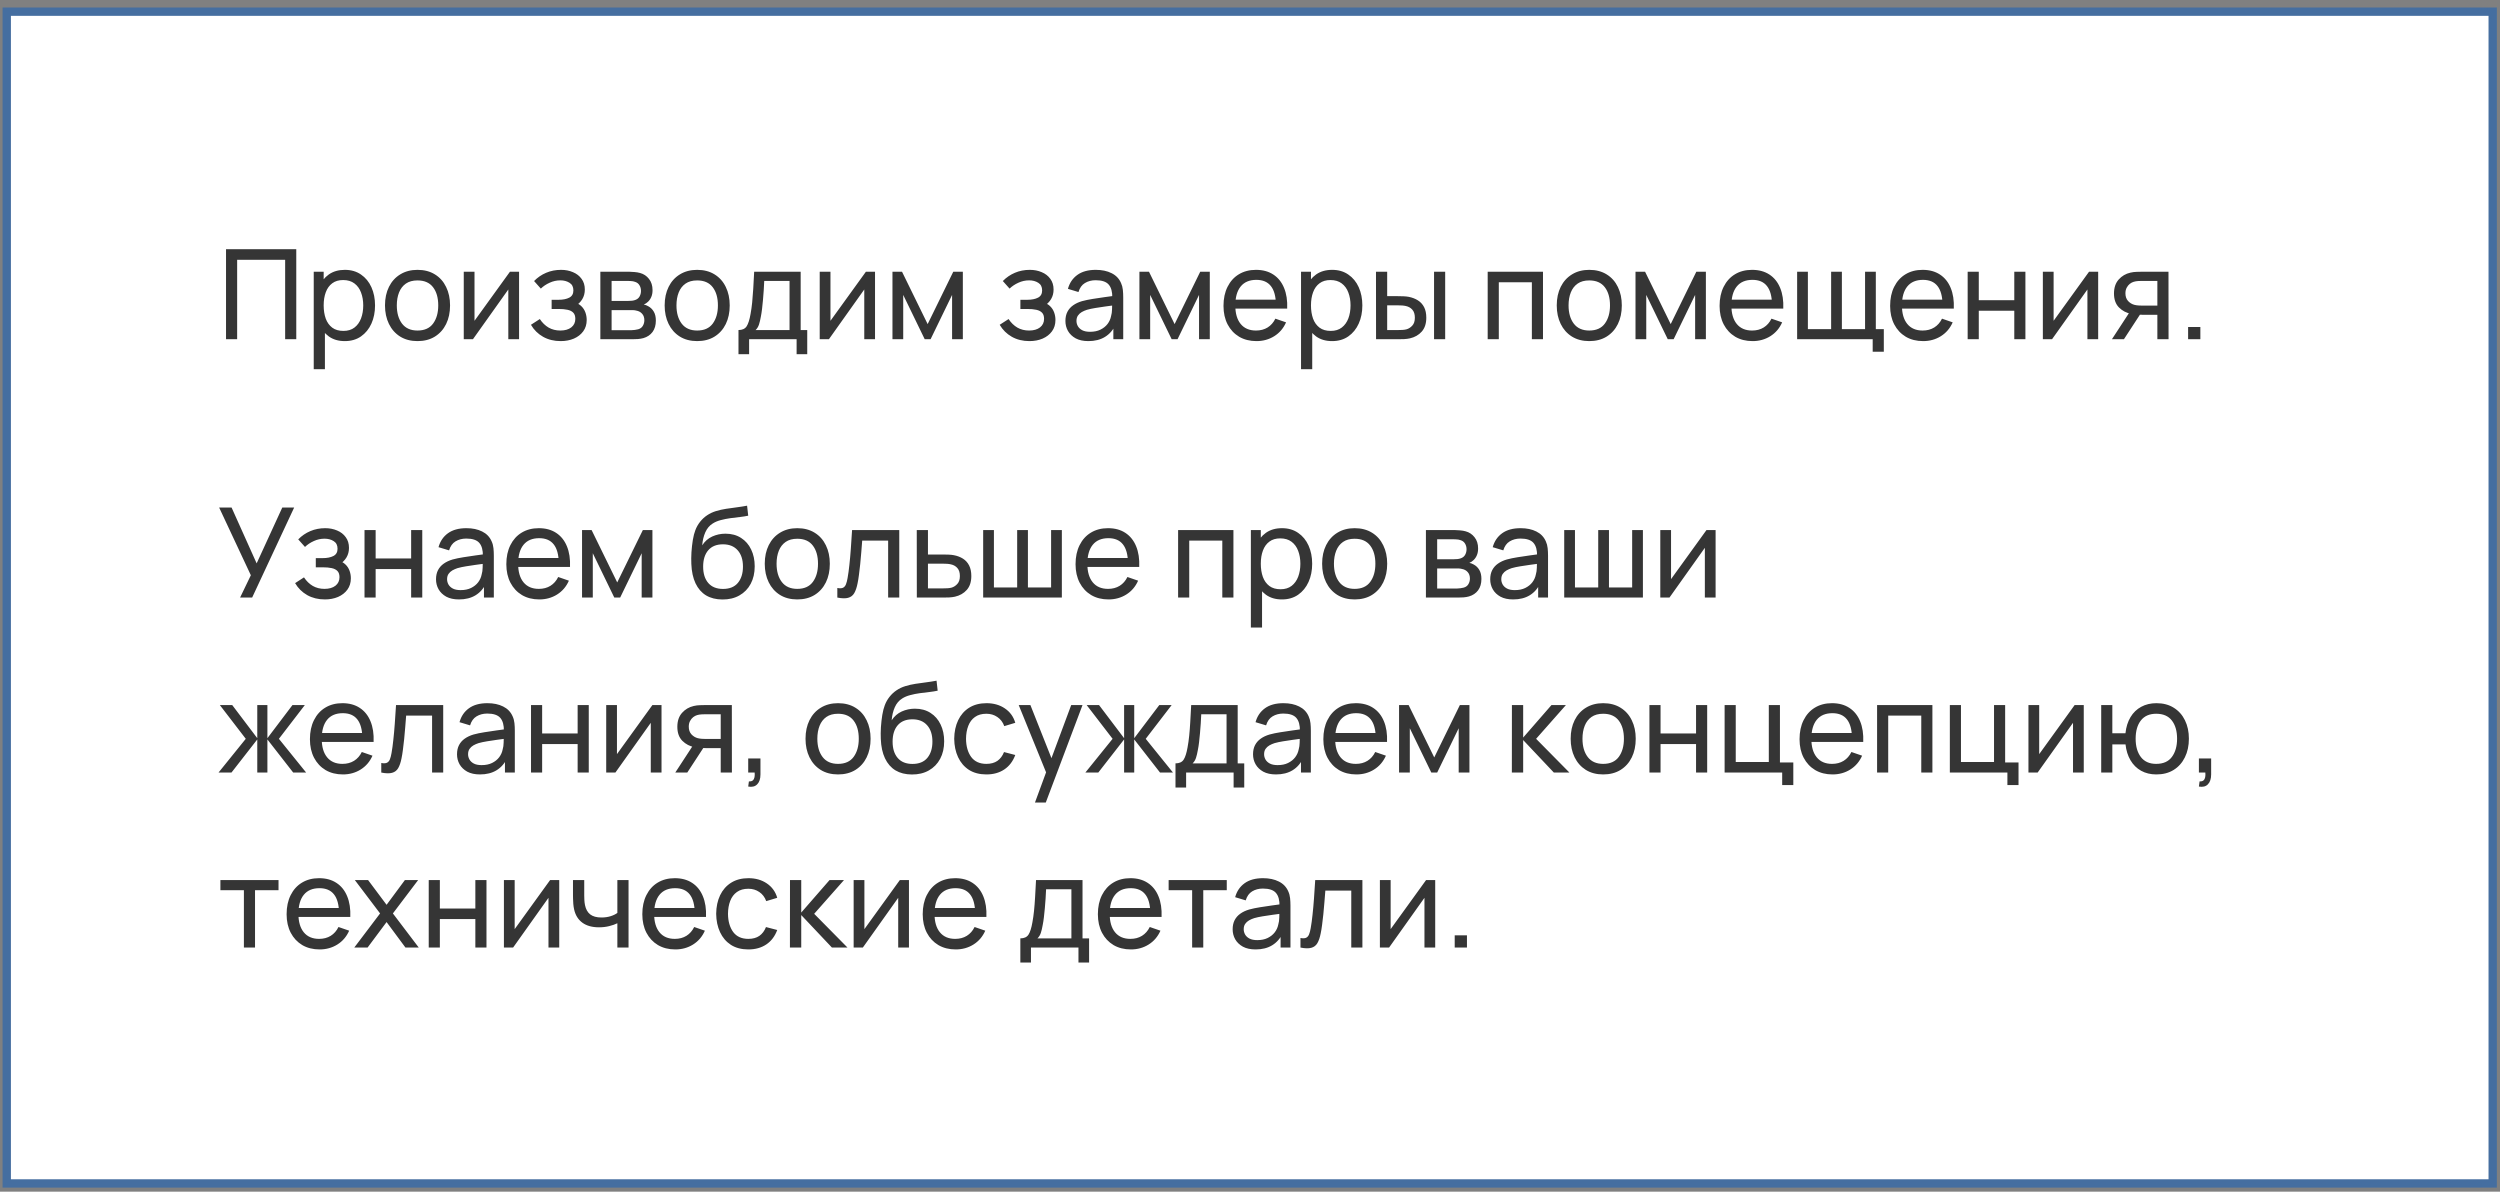 <?xml version="1.0" encoding="UTF-8"?> <svg xmlns="http://www.w3.org/2000/svg" width="300" height="143" viewBox="0 0 300 143" fill="none"><rect x="0" y="0" width="300" height="143" fill="#808080" stroke="none"/> <rect x="0.81" y="1.401" width="298.314" height="140.612" fill="white" stroke="#456EA0"></rect> <path d="M27.123 40.707V29.907H35.553V40.707H34.218V31.174H28.458V40.707H27.123ZM41.375 40.932C40.615 40.932 39.975 40.745 39.455 40.37C38.935 39.989 38.54 39.477 38.27 38.832C38.005 38.182 37.873 37.455 37.873 36.65C37.873 35.834 38.005 35.105 38.27 34.459C38.54 33.815 38.935 33.307 39.455 32.937C39.98 32.567 40.623 32.382 41.383 32.382C42.133 32.382 42.778 32.569 43.318 32.944C43.863 33.315 44.28 33.822 44.57 34.467C44.86 35.112 45.005 35.84 45.005 36.65C45.005 37.459 44.86 38.187 44.57 38.832C44.28 39.477 43.863 39.989 43.318 40.37C42.778 40.745 42.13 40.932 41.375 40.932ZM37.648 44.307V32.607H38.84V38.569H38.99V44.307H37.648ZM41.21 39.709C41.745 39.709 42.188 39.575 42.538 39.304C42.888 39.035 43.15 38.669 43.325 38.209C43.5 37.745 43.588 37.224 43.588 36.65C43.588 36.08 43.5 35.565 43.325 35.105C43.155 34.645 42.89 34.279 42.53 34.01C42.175 33.739 41.723 33.605 41.173 33.605C40.648 33.605 40.213 33.734 39.868 33.995C39.523 34.249 39.265 34.607 39.095 35.067C38.925 35.522 38.84 36.05 38.84 36.65C38.84 37.239 38.923 37.767 39.088 38.232C39.258 38.692 39.518 39.054 39.868 39.319C40.218 39.58 40.665 39.709 41.21 39.709ZM50.099 40.932C49.294 40.932 48.599 40.749 48.014 40.385C47.434 40.02 46.987 39.514 46.672 38.87C46.357 38.224 46.199 37.484 46.199 36.65C46.199 35.8 46.359 35.054 46.679 34.414C46.999 33.775 47.452 33.277 48.037 32.922C48.622 32.562 49.309 32.382 50.099 32.382C50.909 32.382 51.607 32.565 52.192 32.929C52.777 33.289 53.224 33.792 53.534 34.437C53.849 35.077 54.007 35.815 54.007 36.65C54.007 37.495 53.849 38.239 53.534 38.885C53.219 39.525 52.769 40.027 52.184 40.392C51.599 40.752 50.904 40.932 50.099 40.932ZM50.099 39.664C50.939 39.664 51.564 39.385 51.974 38.825C52.384 38.264 52.589 37.539 52.589 36.65C52.589 35.734 52.382 35.007 51.967 34.467C51.552 33.922 50.929 33.65 50.099 33.65C49.534 33.65 49.069 33.777 48.704 34.032C48.339 34.287 48.067 34.639 47.887 35.09C47.707 35.539 47.617 36.059 47.617 36.65C47.617 37.559 47.827 38.289 48.247 38.84C48.667 39.389 49.284 39.664 50.099 39.664ZM62.288 32.607V40.707H60.998V34.737L56.753 40.707H55.651V32.607H56.941V38.495L61.193 32.607H62.288ZM67.291 40.932C66.491 40.932 65.784 40.76 65.169 40.414C64.554 40.065 64.069 39.584 63.714 38.974L64.779 38.285C65.074 38.73 65.426 39.072 65.836 39.312C66.246 39.547 66.714 39.664 67.239 39.664C67.789 39.664 68.226 39.539 68.551 39.289C68.876 39.035 69.039 38.692 69.039 38.262C69.039 37.942 68.959 37.697 68.799 37.527C68.639 37.357 68.409 37.239 68.109 37.175C67.809 37.109 67.451 37.077 67.036 37.077H66.196V35.974H67.029C67.554 35.974 67.981 35.889 68.311 35.719C68.641 35.55 68.806 35.26 68.806 34.849C68.806 34.429 68.651 34.124 68.341 33.934C68.036 33.739 67.671 33.642 67.246 33.642C66.796 33.642 66.366 33.737 65.956 33.927C65.546 34.112 65.194 34.347 64.899 34.632L64.089 33.724C64.509 33.294 64.991 32.965 65.536 32.734C66.086 32.499 66.684 32.382 67.329 32.382C67.849 32.382 68.324 32.474 68.754 32.66C69.189 32.84 69.534 33.107 69.789 33.462C70.049 33.812 70.179 34.239 70.179 34.745C70.179 35.175 70.079 35.557 69.879 35.892C69.679 36.227 69.384 36.52 68.994 36.77L68.941 36.297C69.271 36.377 69.544 36.525 69.759 36.739C69.979 36.95 70.141 37.2 70.246 37.489C70.351 37.779 70.404 38.082 70.404 38.397C70.404 38.927 70.264 39.382 69.984 39.762C69.709 40.137 69.336 40.427 68.866 40.632C68.396 40.832 67.871 40.932 67.291 40.932ZM72.042 40.707V32.607H75.492C75.697 32.607 75.917 32.62 76.152 32.645C76.392 32.664 76.61 32.702 76.805 32.757C77.24 32.872 77.597 33.109 77.877 33.469C78.162 33.825 78.305 34.275 78.305 34.819C78.305 35.124 78.257 35.389 78.162 35.614C78.072 35.84 77.942 36.035 77.772 36.2C77.697 36.275 77.615 36.342 77.525 36.402C77.435 36.462 77.345 36.51 77.255 36.544C77.43 36.575 77.607 36.642 77.787 36.747C78.072 36.902 78.295 37.12 78.455 37.4C78.62 37.679 78.702 38.037 78.702 38.472C78.702 39.022 78.57 39.477 78.305 39.837C78.04 40.192 77.675 40.437 77.21 40.572C77.015 40.627 76.8 40.664 76.565 40.684C76.33 40.7 76.102 40.707 75.882 40.707H72.042ZM73.392 39.62H75.807C75.912 39.62 76.037 39.609 76.182 39.59C76.332 39.569 76.465 39.544 76.58 39.514C76.84 39.44 77.027 39.3 77.142 39.094C77.262 38.889 77.322 38.667 77.322 38.427C77.322 38.107 77.232 37.847 77.052 37.647C76.877 37.447 76.645 37.322 76.355 37.272C76.25 37.242 76.135 37.224 76.01 37.219C75.89 37.215 75.782 37.212 75.687 37.212H73.392V39.62ZM73.392 36.109H75.402C75.542 36.109 75.69 36.102 75.845 36.087C76 36.067 76.135 36.035 76.25 35.989C76.48 35.904 76.647 35.764 76.752 35.569C76.862 35.37 76.917 35.152 76.917 34.917C76.917 34.657 76.857 34.429 76.737 34.234C76.622 34.035 76.445 33.897 76.205 33.822C76.045 33.762 75.865 33.73 75.665 33.724C75.47 33.715 75.345 33.709 75.29 33.709H73.392V36.109ZM83.659 40.932C82.854 40.932 82.159 40.749 81.574 40.385C80.994 40.02 80.546 39.514 80.231 38.87C79.916 38.224 79.759 37.484 79.759 36.65C79.759 35.8 79.919 35.054 80.239 34.414C80.559 33.775 81.011 33.277 81.596 32.922C82.181 32.562 82.869 32.382 83.659 32.382C84.469 32.382 85.166 32.565 85.751 32.929C86.336 33.289 86.784 33.792 87.094 34.437C87.409 35.077 87.566 35.815 87.566 36.65C87.566 37.495 87.409 38.239 87.094 38.885C86.779 39.525 86.329 40.027 85.744 40.392C85.159 40.752 84.464 40.932 83.659 40.932ZM83.659 39.664C84.499 39.664 85.124 39.385 85.534 38.825C85.944 38.264 86.149 37.539 86.149 36.65C86.149 35.734 85.941 35.007 85.526 34.467C85.111 33.922 84.489 33.65 83.659 33.65C83.094 33.65 82.629 33.777 82.264 34.032C81.899 34.287 81.626 34.639 81.446 35.09C81.266 35.539 81.176 36.059 81.176 36.65C81.176 37.559 81.386 38.289 81.806 38.84C82.226 39.389 82.844 39.664 83.659 39.664ZM88.618 42.507V39.605C89.073 39.605 89.398 39.457 89.593 39.162C89.788 38.862 89.945 38.37 90.065 37.684C90.145 37.255 90.21 36.794 90.26 36.304C90.31 35.815 90.353 35.27 90.388 34.669C90.428 34.065 90.465 33.377 90.5 32.607H96.08V39.605H96.868V42.507H95.593V40.707H89.893V42.507H88.618ZM90.673 39.605H94.745V33.709H91.708C91.693 34.065 91.673 34.437 91.648 34.827C91.623 35.212 91.593 35.597 91.558 35.982C91.528 36.367 91.49 36.732 91.445 37.077C91.405 37.417 91.358 37.722 91.303 37.992C91.238 38.367 91.163 38.684 91.078 38.944C90.993 39.205 90.858 39.425 90.673 39.605ZM105.003 32.607V40.707H103.713V34.737L99.468 40.707H98.365V32.607H99.656V38.495L103.908 32.607H105.003ZM107.096 40.707V32.607H108.243L111.318 38.892L114.393 32.607H115.541V40.707H114.251V35.389L111.671 40.707H110.966L108.386 35.389V40.707H107.096ZM123.541 40.932C122.741 40.932 122.034 40.76 121.419 40.414C120.804 40.065 120.319 39.584 119.964 38.974L121.029 38.285C121.324 38.73 121.676 39.072 122.086 39.312C122.496 39.547 122.964 39.664 123.489 39.664C124.039 39.664 124.476 39.539 124.801 39.289C125.126 39.035 125.289 38.692 125.289 38.262C125.289 37.942 125.209 37.697 125.049 37.527C124.889 37.357 124.659 37.239 124.359 37.175C124.059 37.109 123.701 37.077 123.286 37.077H122.446V35.974H123.279C123.804 35.974 124.231 35.889 124.561 35.719C124.891 35.55 125.056 35.26 125.056 34.849C125.056 34.429 124.901 34.124 124.591 33.934C124.286 33.739 123.921 33.642 123.496 33.642C123.046 33.642 122.616 33.737 122.206 33.927C121.796 34.112 121.444 34.347 121.149 34.632L120.339 33.724C120.759 33.294 121.241 32.965 121.786 32.734C122.336 32.499 122.934 32.382 123.579 32.382C124.099 32.382 124.574 32.474 125.004 32.66C125.439 32.84 125.784 33.107 126.039 33.462C126.299 33.812 126.429 34.239 126.429 34.745C126.429 35.175 126.329 35.557 126.129 35.892C125.929 36.227 125.634 36.52 125.244 36.77L125.191 36.297C125.521 36.377 125.794 36.525 126.009 36.739C126.229 36.95 126.391 37.2 126.496 37.489C126.601 37.779 126.654 38.082 126.654 38.397C126.654 38.927 126.514 39.382 126.234 39.762C125.959 40.137 125.586 40.427 125.116 40.632C124.646 40.832 124.121 40.932 123.541 40.932ZM130.602 40.932C129.997 40.932 129.49 40.822 129.08 40.602C128.675 40.377 128.367 40.082 128.157 39.717C127.952 39.352 127.85 38.952 127.85 38.517C127.85 38.092 127.93 37.724 128.09 37.414C128.255 37.099 128.485 36.84 128.78 36.635C129.075 36.425 129.427 36.26 129.837 36.139C130.222 36.035 130.652 35.944 131.127 35.87C131.607 35.789 132.092 35.717 132.582 35.652C133.072 35.587 133.53 35.525 133.955 35.465L133.475 35.742C133.49 35.022 133.345 34.489 133.04 34.145C132.74 33.8 132.22 33.627 131.48 33.627C130.99 33.627 130.56 33.739 130.19 33.965C129.825 34.184 129.567 34.544 129.417 35.044L128.15 34.662C128.345 33.952 128.722 33.395 129.282 32.989C129.842 32.584 130.58 32.382 131.495 32.382C132.23 32.382 132.86 32.514 133.385 32.779C133.915 33.039 134.295 33.434 134.525 33.965C134.64 34.215 134.712 34.487 134.742 34.782C134.772 35.072 134.787 35.377 134.787 35.697V40.707H133.602V38.764L133.88 38.944C133.575 39.599 133.147 40.094 132.597 40.429C132.052 40.764 131.387 40.932 130.602 40.932ZM130.805 39.815C131.285 39.815 131.7 39.73 132.05 39.559C132.405 39.385 132.69 39.157 132.905 38.877C133.12 38.592 133.26 38.282 133.325 37.947C133.4 37.697 133.44 37.419 133.445 37.114C133.455 36.804 133.46 36.567 133.46 36.402L133.925 36.605C133.49 36.664 133.062 36.722 132.642 36.777C132.222 36.832 131.825 36.892 131.45 36.957C131.075 37.017 130.737 37.09 130.437 37.175C130.217 37.245 130.01 37.334 129.815 37.444C129.625 37.554 129.47 37.697 129.35 37.872C129.235 38.042 129.177 38.255 129.177 38.51C129.177 38.73 129.232 38.94 129.342 39.139C129.457 39.34 129.632 39.502 129.867 39.627C130.107 39.752 130.42 39.815 130.805 39.815ZM136.73 40.707V32.607H137.877L140.952 38.892L144.027 32.607H145.175V40.707H143.885V35.389L141.305 40.707H140.6L138.02 35.389V40.707H136.73ZM150.779 40.932C149.984 40.932 149.289 40.757 148.694 40.407C148.104 40.052 147.644 39.559 147.314 38.929C146.984 38.294 146.819 37.554 146.819 36.709C146.819 35.825 146.982 35.059 147.307 34.414C147.632 33.764 148.084 33.264 148.664 32.914C149.249 32.559 149.934 32.382 150.719 32.382C151.534 32.382 152.227 32.569 152.797 32.944C153.372 33.319 153.802 33.855 154.087 34.55C154.377 35.245 154.502 36.072 154.462 37.032H153.112V36.552C153.097 35.557 152.894 34.815 152.504 34.325C152.114 33.83 151.534 33.582 150.764 33.582C149.939 33.582 149.312 33.847 148.882 34.377C148.452 34.907 148.237 35.667 148.237 36.657C148.237 37.612 148.452 38.352 148.882 38.877C149.312 39.402 149.924 39.664 150.719 39.664C151.254 39.664 151.719 39.542 152.114 39.297C152.509 39.052 152.819 38.7 153.044 38.239L154.327 38.682C154.012 39.397 153.537 39.952 152.902 40.347C152.272 40.737 151.564 40.932 150.779 40.932ZM147.787 37.032V35.959H153.772V37.032H147.787ZM159.852 40.932C159.092 40.932 158.452 40.745 157.932 40.37C157.412 39.989 157.017 39.477 156.747 38.832C156.482 38.182 156.349 37.455 156.349 36.65C156.349 35.834 156.482 35.105 156.747 34.459C157.017 33.815 157.412 33.307 157.932 32.937C158.457 32.567 159.099 32.382 159.859 32.382C160.609 32.382 161.254 32.569 161.794 32.944C162.339 33.315 162.757 33.822 163.047 34.467C163.337 35.112 163.482 35.84 163.482 36.65C163.482 37.459 163.337 38.187 163.047 38.832C162.757 39.477 162.339 39.989 161.794 40.37C161.254 40.745 160.607 40.932 159.852 40.932ZM156.124 44.307V32.607H157.317V38.569H157.467V44.307H156.124ZM159.687 39.709C160.222 39.709 160.664 39.575 161.014 39.304C161.364 39.035 161.627 38.669 161.802 38.209C161.977 37.745 162.064 37.224 162.064 36.65C162.064 36.08 161.977 35.565 161.802 35.105C161.632 34.645 161.367 34.279 161.007 34.01C160.652 33.739 160.199 33.605 159.649 33.605C159.124 33.605 158.689 33.734 158.344 33.995C157.999 34.249 157.742 34.607 157.572 35.067C157.402 35.522 157.317 36.05 157.317 36.65C157.317 37.239 157.399 37.767 157.564 38.232C157.734 38.692 157.994 39.054 158.344 39.319C158.694 39.58 159.142 39.709 159.687 39.709ZM165.126 40.707L165.118 32.607H166.461V35.539H167.698C167.933 35.539 168.173 35.544 168.418 35.554C168.663 35.565 168.876 35.587 169.056 35.622C169.476 35.707 169.843 35.849 170.158 36.05C170.473 36.249 170.718 36.52 170.893 36.859C171.068 37.2 171.156 37.622 171.156 38.127C171.156 38.827 170.973 39.382 170.608 39.792C170.248 40.197 169.776 40.467 169.191 40.602C168.991 40.647 168.761 40.677 168.501 40.692C168.246 40.702 168.003 40.707 167.773 40.707H165.126ZM166.461 39.605H167.796C167.946 39.605 168.113 39.599 168.298 39.59C168.483 39.58 168.648 39.554 168.793 39.514C169.048 39.44 169.276 39.292 169.476 39.072C169.681 38.852 169.783 38.537 169.783 38.127C169.783 37.712 169.683 37.392 169.483 37.167C169.288 36.942 169.031 36.794 168.711 36.724C168.566 36.69 168.413 36.667 168.253 36.657C168.093 36.647 167.941 36.642 167.796 36.642H166.461V39.605ZM172.086 40.707V32.607H173.421V40.707H172.086ZM178.522 40.707V32.607H185.159V40.707H183.824V33.874H179.857V40.707H178.522ZM190.71 40.932C189.905 40.932 189.21 40.749 188.625 40.385C188.045 40.02 187.597 39.514 187.282 38.87C186.967 38.224 186.81 37.484 186.81 36.65C186.81 35.8 186.97 35.054 187.29 34.414C187.61 33.775 188.062 33.277 188.647 32.922C189.232 32.562 189.92 32.382 190.71 32.382C191.52 32.382 192.217 32.565 192.802 32.929C193.387 33.289 193.835 33.792 194.145 34.437C194.46 35.077 194.617 35.815 194.617 36.65C194.617 37.495 194.46 38.239 194.145 38.885C193.83 39.525 193.38 40.027 192.795 40.392C192.21 40.752 191.515 40.932 190.71 40.932ZM190.71 39.664C191.55 39.664 192.175 39.385 192.585 38.825C192.995 38.264 193.2 37.539 193.2 36.65C193.2 35.734 192.992 35.007 192.577 34.467C192.162 33.922 191.54 33.65 190.71 33.65C190.145 33.65 189.68 33.777 189.315 34.032C188.95 34.287 188.677 34.639 188.497 35.09C188.317 35.539 188.227 36.059 188.227 36.65C188.227 37.559 188.437 38.289 188.857 38.84C189.277 39.389 189.895 39.664 190.71 39.664ZM196.261 40.707V32.607H197.409L200.484 38.892L203.559 32.607H204.706V40.707H203.416V35.389L200.836 40.707H200.131L197.551 35.389V40.707H196.261ZM210.311 40.932C209.516 40.932 208.821 40.757 208.226 40.407C207.636 40.052 207.176 39.559 206.846 38.929C206.516 38.294 206.351 37.554 206.351 36.709C206.351 35.825 206.513 35.059 206.838 34.414C207.163 33.764 207.616 33.264 208.196 32.914C208.781 32.559 209.466 32.382 210.251 32.382C211.066 32.382 211.758 32.569 212.328 32.944C212.903 33.319 213.333 33.855 213.618 34.55C213.908 35.245 214.033 36.072 213.993 37.032H212.643V36.552C212.628 35.557 212.426 34.815 212.036 34.325C211.646 33.83 211.066 33.582 210.296 33.582C209.471 33.582 208.843 33.847 208.413 34.377C207.983 34.907 207.768 35.667 207.768 36.657C207.768 37.612 207.983 38.352 208.413 38.877C208.843 39.402 209.456 39.664 210.251 39.664C210.786 39.664 211.251 39.542 211.646 39.297C212.041 39.052 212.351 38.7 212.576 38.239L213.858 38.682C213.543 39.397 213.068 39.952 212.433 40.347C211.803 40.737 211.096 40.932 210.311 40.932ZM207.318 37.032V35.959H213.303V37.032H207.318ZM224.723 42.207V40.707H215.656V32.607H216.946V39.492H219.736V32.607H221.026V39.492H223.808V32.607H225.098V39.492H226.058V42.207H224.723ZM230.775 40.932C229.98 40.932 229.285 40.757 228.69 40.407C228.1 40.052 227.64 39.559 227.31 38.929C226.98 38.294 226.815 37.554 226.815 36.709C226.815 35.825 226.977 35.059 227.302 34.414C227.627 33.764 228.08 33.264 228.66 32.914C229.245 32.559 229.93 32.382 230.715 32.382C231.53 32.382 232.222 32.569 232.792 32.944C233.367 33.319 233.797 33.855 234.082 34.55C234.372 35.245 234.497 36.072 234.457 37.032H233.107V36.552C233.092 35.557 232.89 34.815 232.5 34.325C232.11 33.83 231.53 33.582 230.76 33.582C229.935 33.582 229.307 33.847 228.877 34.377C228.447 34.907 228.232 35.667 228.232 36.657C228.232 37.612 228.447 38.352 228.877 38.877C229.307 39.402 229.92 39.664 230.715 39.664C231.25 39.664 231.715 39.542 232.11 39.297C232.505 39.052 232.815 38.7 233.04 38.239L234.322 38.682C234.007 39.397 233.532 39.952 232.897 40.347C232.267 40.737 231.56 40.932 230.775 40.932ZM227.782 37.032V35.959H233.767V37.032H227.782ZM236.119 40.707V32.607H237.454V36.02H241.714V32.607H243.049V40.707H241.714V37.287H237.454V40.707H236.119ZM251.78 32.607V40.707H250.49V34.737L246.245 40.707H245.143V32.607H246.433V38.495L250.685 32.607H251.78ZM258.883 40.707V37.775H257.136C256.931 37.775 256.703 37.767 256.453 37.752C256.208 37.732 255.978 37.705 255.763 37.669C255.178 37.559 254.683 37.302 254.278 36.897C253.878 36.492 253.678 35.932 253.678 35.217C253.678 34.522 253.866 33.965 254.241 33.544C254.621 33.12 255.088 32.844 255.643 32.719C255.893 32.66 256.146 32.627 256.401 32.622C256.661 32.612 256.881 32.607 257.061 32.607H260.218L260.226 40.707H258.883ZM253.431 40.707L255.583 37.407H257.023L254.871 40.707H253.431ZM257.038 36.672H258.883V33.709H257.038C256.923 33.709 256.771 33.715 256.581 33.724C256.396 33.734 256.218 33.764 256.048 33.815C255.888 33.859 255.731 33.942 255.576 34.062C255.426 34.182 255.301 34.337 255.201 34.527C255.101 34.717 255.051 34.942 255.051 35.202C255.051 35.577 255.156 35.882 255.366 36.117C255.576 36.347 255.831 36.502 256.131 36.582C256.296 36.622 256.458 36.647 256.618 36.657C256.783 36.667 256.923 36.672 257.038 36.672ZM262.573 40.707V39.237H264.043V40.707H262.573Z" fill="#353535"></path> <path d="M28.811 71.707L30.101 69.029L26.298 60.907H27.791L30.798 67.605L33.873 60.907H35.298L30.258 71.707H28.811ZM38.99 71.932C38.19 71.932 37.483 71.76 36.868 71.415C36.253 71.064 35.768 70.585 35.413 69.975L36.478 69.284C36.773 69.73 37.125 70.072 37.535 70.312C37.945 70.547 38.413 70.665 38.938 70.665C39.488 70.665 39.925 70.54 40.25 70.29C40.575 70.034 40.738 69.692 40.738 69.262C40.738 68.942 40.658 68.697 40.498 68.527C40.338 68.357 40.108 68.24 39.808 68.174C39.508 68.109 39.15 68.077 38.735 68.077H37.895V66.975H38.728C39.253 66.975 39.68 66.889 40.01 66.719C40.34 66.549 40.505 66.26 40.505 65.85C40.505 65.43 40.35 65.124 40.04 64.934C39.735 64.74 39.37 64.642 38.945 64.642C38.495 64.642 38.065 64.737 37.655 64.927C37.245 65.112 36.893 65.347 36.598 65.632L35.788 64.725C36.208 64.294 36.69 63.965 37.235 63.734C37.785 63.499 38.383 63.382 39.028 63.382C39.548 63.382 40.023 63.474 40.453 63.66C40.888 63.84 41.233 64.107 41.488 64.462C41.748 64.812 41.878 65.24 41.878 65.745C41.878 66.174 41.778 66.557 41.578 66.892C41.378 67.227 41.083 67.519 40.693 67.769L40.64 67.297C40.97 67.377 41.243 67.525 41.458 67.74C41.678 67.95 41.84 68.2 41.945 68.49C42.05 68.779 42.103 69.082 42.103 69.397C42.103 69.927 41.963 70.382 41.683 70.762C41.408 71.137 41.035 71.427 40.565 71.632C40.095 71.832 39.57 71.932 38.99 71.932ZM43.742 71.707V63.607H45.077V67.019H49.337V63.607H50.672V71.707H49.337V68.287H45.077V71.707H43.742ZM55.075 71.932C54.47 71.932 53.962 71.822 53.552 71.602C53.147 71.377 52.84 71.082 52.63 70.717C52.425 70.352 52.322 69.952 52.322 69.517C52.322 69.092 52.402 68.725 52.562 68.415C52.727 68.1 52.957 67.84 53.252 67.635C53.547 67.424 53.9 67.26 54.31 67.139C54.695 67.034 55.125 66.945 55.6 66.87C56.08 66.79 56.565 66.717 57.055 66.652C57.545 66.587 58.002 66.525 58.427 66.465L57.947 66.742C57.962 66.022 57.817 65.49 57.512 65.144C57.212 64.799 56.692 64.627 55.952 64.627C55.462 64.627 55.032 64.74 54.662 64.965C54.297 65.184 54.04 65.544 53.89 66.044L52.622 65.662C52.817 64.952 53.195 64.394 53.755 63.989C54.315 63.584 55.052 63.382 55.967 63.382C56.702 63.382 57.332 63.514 57.857 63.779C58.387 64.04 58.767 64.434 58.997 64.965C59.112 65.215 59.185 65.487 59.215 65.782C59.245 66.072 59.26 66.377 59.26 66.697V71.707H58.075V69.764L58.352 69.945C58.047 70.6 57.62 71.094 57.07 71.43C56.525 71.764 55.86 71.932 55.075 71.932ZM55.277 70.814C55.757 70.814 56.172 70.73 56.522 70.559C56.877 70.385 57.162 70.157 57.377 69.877C57.592 69.592 57.732 69.282 57.797 68.947C57.872 68.697 57.912 68.419 57.917 68.115C57.927 67.805 57.932 67.567 57.932 67.402L58.397 67.605C57.962 67.665 57.535 67.722 57.115 67.777C56.695 67.832 56.297 67.892 55.922 67.957C55.547 68.017 55.21 68.09 54.91 68.174C54.69 68.245 54.482 68.335 54.287 68.445C54.097 68.555 53.942 68.697 53.822 68.872C53.707 69.042 53.65 69.254 53.65 69.51C53.65 69.73 53.705 69.939 53.815 70.139C53.93 70.34 54.105 70.502 54.34 70.627C54.58 70.752 54.892 70.814 55.277 70.814ZM64.72 71.932C63.925 71.932 63.23 71.757 62.635 71.407C62.045 71.052 61.585 70.559 61.255 69.93C60.925 69.294 60.76 68.555 60.76 67.71C60.76 66.825 60.922 66.059 61.247 65.415C61.572 64.764 62.025 64.264 62.605 63.914C63.19 63.559 63.875 63.382 64.66 63.382C65.475 63.382 66.167 63.569 66.737 63.944C67.312 64.32 67.742 64.855 68.027 65.549C68.317 66.245 68.442 67.072 68.402 68.032H67.052V67.552C67.037 66.557 66.835 65.814 66.445 65.325C66.055 64.829 65.475 64.582 64.705 64.582C63.88 64.582 63.252 64.847 62.822 65.377C62.392 65.907 62.177 66.667 62.177 67.657C62.177 68.612 62.392 69.352 62.822 69.877C63.252 70.402 63.865 70.665 64.66 70.665C65.195 70.665 65.66 70.542 66.055 70.297C66.45 70.052 66.76 69.7 66.985 69.24L68.267 69.682C67.952 70.397 67.477 70.952 66.842 71.347C66.212 71.737 65.505 71.932 64.72 71.932ZM61.727 68.032V66.96H67.712V68.032H61.727ZM69.845 71.707V63.607H70.993L74.067 69.892L77.142 63.607H78.29V71.707H77V66.389L74.42 71.707H73.715L71.135 66.389V71.707H69.845ZM86.68 71.939C85.915 71.934 85.263 71.769 84.723 71.445C84.183 71.115 83.763 70.632 83.463 69.997C83.163 69.362 82.995 68.585 82.96 67.665C82.94 67.24 82.945 66.772 82.975 66.262C83.01 65.752 83.065 65.262 83.14 64.792C83.22 64.322 83.32 63.934 83.44 63.63C83.575 63.264 83.765 62.927 84.01 62.617C84.26 62.302 84.54 62.042 84.85 61.837C85.165 61.622 85.518 61.455 85.908 61.334C86.298 61.215 86.705 61.122 87.13 61.057C87.56 60.987 87.99 60.927 88.42 60.877C88.85 60.822 89.26 60.757 89.65 60.682L89.785 61.882C89.51 61.942 89.185 61.995 88.81 62.039C88.435 62.08 88.045 62.127 87.64 62.182C87.24 62.237 86.855 62.315 86.485 62.414C86.12 62.51 85.805 62.642 85.54 62.812C85.15 63.047 84.85 63.4 84.64 63.87C84.435 64.335 84.31 64.857 84.265 65.437C84.575 64.957 84.978 64.605 85.473 64.379C85.968 64.154 86.495 64.042 87.055 64.042C87.78 64.042 88.405 64.212 88.93 64.552C89.455 64.887 89.858 65.35 90.138 65.939C90.423 66.529 90.565 67.202 90.565 67.957C90.565 68.757 90.405 69.457 90.085 70.057C89.765 70.657 89.313 71.122 88.728 71.452C88.148 71.782 87.465 71.945 86.68 71.939ZM86.763 70.672C87.548 70.672 88.143 70.43 88.548 69.945C88.953 69.454 89.155 68.805 89.155 67.995C89.155 67.165 88.945 66.512 88.525 66.037C88.105 65.557 87.515 65.317 86.755 65.317C85.985 65.317 85.395 65.557 84.985 66.037C84.58 66.512 84.378 67.165 84.378 67.995C84.378 68.829 84.583 69.484 84.993 69.96C85.403 70.434 85.993 70.672 86.763 70.672ZM95.671 71.932C94.866 71.932 94.171 71.749 93.586 71.385C93.006 71.019 92.558 70.514 92.243 69.87C91.928 69.225 91.771 68.484 91.771 67.65C91.771 66.799 91.931 66.055 92.251 65.415C92.571 64.775 93.023 64.277 93.608 63.922C94.193 63.562 94.881 63.382 95.671 63.382C96.481 63.382 97.178 63.565 97.763 63.929C98.348 64.29 98.796 64.792 99.106 65.437C99.421 66.077 99.578 66.814 99.578 67.65C99.578 68.495 99.421 69.24 99.106 69.885C98.791 70.525 98.341 71.027 97.756 71.392C97.171 71.752 96.476 71.932 95.671 71.932ZM95.671 70.665C96.511 70.665 97.136 70.385 97.546 69.825C97.956 69.264 98.161 68.54 98.161 67.65C98.161 66.734 97.953 66.007 97.538 65.467C97.123 64.922 96.501 64.65 95.671 64.65C95.106 64.65 94.641 64.777 94.276 65.032C93.911 65.287 93.638 65.639 93.458 66.09C93.278 66.54 93.188 67.059 93.188 67.65C93.188 68.559 93.398 69.29 93.818 69.84C94.238 70.389 94.856 70.665 95.671 70.665ZM100.479 71.707V70.559C100.779 70.615 101.007 70.605 101.162 70.529C101.322 70.45 101.439 70.312 101.514 70.117C101.594 69.917 101.659 69.667 101.709 69.367C101.794 68.892 101.867 68.362 101.927 67.777C101.992 67.192 102.049 66.552 102.099 65.857C102.154 65.157 102.204 64.407 102.249 63.607H107.912V71.707H106.577V64.874H103.464C103.434 65.335 103.397 65.807 103.352 66.292C103.312 66.777 103.269 67.249 103.224 67.71C103.179 68.165 103.129 68.59 103.074 68.984C103.024 69.374 102.969 69.712 102.909 69.997C102.814 70.487 102.682 70.879 102.512 71.174C102.342 71.465 102.097 71.652 101.777 71.737C101.457 71.827 101.024 71.817 100.479 71.707ZM110.019 71.707L110.011 63.607H111.354V66.54H113.101C113.336 66.54 113.576 66.544 113.821 66.555C114.066 66.564 114.279 66.587 114.459 66.622C114.879 66.702 115.246 66.842 115.561 67.042C115.876 67.242 116.121 67.514 116.296 67.859C116.471 68.2 116.559 68.622 116.559 69.127C116.559 69.827 116.376 70.382 116.011 70.792C115.651 71.197 115.179 71.467 114.594 71.602C114.394 71.647 114.164 71.677 113.904 71.692C113.649 71.702 113.406 71.707 113.176 71.707H110.019ZM111.354 70.605H113.199C113.349 70.605 113.516 70.6 113.701 70.59C113.886 70.579 114.051 70.555 114.196 70.514C114.451 70.439 114.679 70.292 114.879 70.072C115.084 69.852 115.186 69.537 115.186 69.127C115.186 68.712 115.086 68.392 114.886 68.167C114.691 67.942 114.434 67.794 114.114 67.725C113.969 67.689 113.816 67.667 113.656 67.657C113.496 67.647 113.344 67.642 113.199 67.642H111.354V70.605ZM117.98 71.707V63.607H119.27V70.492H122.06V63.607H123.35V70.492H126.132V63.607H127.422V71.707H117.98ZM133.026 71.932C132.231 71.932 131.536 71.757 130.941 71.407C130.351 71.052 129.891 70.559 129.561 69.93C129.231 69.294 129.066 68.555 129.066 67.71C129.066 66.825 129.228 66.059 129.553 65.415C129.878 64.764 130.331 64.264 130.911 63.914C131.496 63.559 132.181 63.382 132.966 63.382C133.781 63.382 134.473 63.569 135.043 63.944C135.618 64.32 136.048 64.855 136.333 65.549C136.623 66.245 136.748 67.072 136.708 68.032H135.358V67.552C135.343 66.557 135.141 65.814 134.751 65.325C134.361 64.829 133.781 64.582 133.011 64.582C132.186 64.582 131.558 64.847 131.128 65.377C130.698 65.907 130.483 66.667 130.483 67.657C130.483 68.612 130.698 69.352 131.128 69.877C131.558 70.402 132.171 70.665 132.966 70.665C133.501 70.665 133.966 70.542 134.361 70.297C134.756 70.052 135.066 69.7 135.291 69.24L136.573 69.682C136.258 70.397 135.783 70.952 135.148 71.347C134.518 71.737 133.811 71.932 133.026 71.932ZM130.033 68.032V66.96H136.018V68.032H130.033ZM141.373 71.707V63.607L148.011 63.607V71.707H146.676V64.874H142.708V71.707H141.373ZM153.831 71.932C153.071 71.932 152.431 71.745 151.911 71.37C151.391 70.99 150.996 70.477 150.726 69.832C150.461 69.182 150.329 68.454 150.329 67.65C150.329 66.835 150.461 66.105 150.726 65.46C150.996 64.814 151.391 64.307 151.911 63.937C152.436 63.567 153.079 63.382 153.839 63.382C154.589 63.382 155.234 63.569 155.774 63.944C156.319 64.314 156.736 64.822 157.026 65.467C157.316 66.112 157.461 66.84 157.461 67.65C157.461 68.46 157.316 69.187 157.026 69.832C156.736 70.477 156.319 70.99 155.774 71.37C155.234 71.745 154.586 71.932 153.831 71.932ZM150.104 75.307V63.607H151.296V69.57H151.446V75.307H150.104ZM153.666 70.71C154.201 70.71 154.644 70.575 154.994 70.305C155.344 70.034 155.606 69.669 155.781 69.21C155.956 68.745 156.044 68.225 156.044 67.65C156.044 67.079 155.956 66.564 155.781 66.105C155.611 65.644 155.346 65.279 154.986 65.01C154.631 64.74 154.179 64.605 153.629 64.605C153.104 64.605 152.669 64.734 152.324 64.995C151.979 65.249 151.721 65.607 151.551 66.067C151.381 66.522 151.296 67.049 151.296 67.65C151.296 68.24 151.379 68.767 151.544 69.232C151.714 69.692 151.974 70.055 152.324 70.32C152.674 70.579 153.121 70.71 153.666 70.71ZM162.555 71.932C161.75 71.932 161.055 71.749 160.47 71.385C159.89 71.019 159.443 70.514 159.128 69.87C158.813 69.225 158.655 68.484 158.655 67.65C158.655 66.799 158.815 66.055 159.135 65.415C159.455 64.775 159.908 64.277 160.493 63.922C161.078 63.562 161.765 63.382 162.555 63.382C163.365 63.382 164.063 63.565 164.648 63.929C165.233 64.29 165.68 64.792 165.99 65.437C166.305 66.077 166.463 66.814 166.463 67.65C166.463 68.495 166.305 69.24 165.99 69.885C165.675 70.525 165.225 71.027 164.64 71.392C164.055 71.752 163.36 71.932 162.555 71.932ZM162.555 70.665C163.395 70.665 164.02 70.385 164.43 69.825C164.84 69.264 165.045 68.54 165.045 67.65C165.045 66.734 164.838 66.007 164.423 65.467C164.008 64.922 163.385 64.65 162.555 64.65C161.99 64.65 161.525 64.777 161.16 65.032C160.795 65.287 160.523 65.639 160.343 66.09C160.163 66.54 160.073 67.059 160.073 67.65C160.073 68.559 160.283 69.29 160.703 69.84C161.123 70.389 161.74 70.665 162.555 70.665ZM171.11 71.707V63.607H174.56C174.765 63.607 174.985 63.62 175.22 63.645C175.46 63.664 175.677 63.702 175.872 63.757C176.307 63.872 176.665 64.109 176.945 64.469C177.23 64.825 177.372 65.275 177.372 65.82C177.372 66.124 177.325 66.389 177.23 66.615C177.14 66.84 177.01 67.034 176.84 67.2C176.765 67.275 176.682 67.342 176.592 67.402C176.502 67.462 176.412 67.51 176.322 67.544C176.497 67.575 176.675 67.642 176.855 67.747C177.14 67.902 177.362 68.12 177.522 68.4C177.687 68.68 177.77 69.037 177.77 69.472C177.77 70.022 177.637 70.477 177.372 70.837C177.107 71.192 176.742 71.437 176.277 71.572C176.082 71.627 175.867 71.665 175.632 71.684C175.397 71.7 175.17 71.707 174.95 71.707H171.11ZM172.46 70.62H174.875C174.98 70.62 175.105 70.609 175.25 70.59C175.4 70.57 175.532 70.544 175.647 70.514C175.907 70.439 176.095 70.299 176.21 70.094C176.33 69.889 176.39 69.667 176.39 69.427C176.39 69.107 176.3 68.847 176.12 68.647C175.945 68.447 175.712 68.322 175.422 68.272C175.317 68.242 175.202 68.225 175.077 68.219C174.957 68.215 174.85 68.212 174.755 68.212H172.46V70.62ZM172.46 67.109H174.47C174.61 67.109 174.757 67.102 174.912 67.087C175.067 67.067 175.202 67.034 175.317 66.99C175.547 66.904 175.715 66.764 175.82 66.57C175.93 66.37 175.985 66.152 175.985 65.917C175.985 65.657 175.925 65.43 175.805 65.234C175.69 65.034 175.512 64.897 175.272 64.822C175.112 64.762 174.932 64.73 174.732 64.725C174.537 64.715 174.412 64.71 174.357 64.71H172.46V67.109ZM181.579 71.932C180.974 71.932 180.466 71.822 180.056 71.602C179.651 71.377 179.344 71.082 179.134 70.717C178.929 70.352 178.826 69.952 178.826 69.517C178.826 69.092 178.906 68.725 179.066 68.415C179.231 68.1 179.461 67.84 179.756 67.635C180.051 67.424 180.404 67.26 180.814 67.139C181.199 67.034 181.629 66.945 182.104 66.87C182.584 66.79 183.069 66.717 183.559 66.652C184.049 66.587 184.506 66.525 184.931 66.465L184.451 66.742C184.466 66.022 184.321 65.49 184.016 65.144C183.716 64.799 183.196 64.627 182.456 64.627C181.966 64.627 181.536 64.74 181.166 64.965C180.801 65.184 180.544 65.544 180.394 66.044L179.126 65.662C179.321 64.952 179.699 64.394 180.259 63.989C180.819 63.584 181.556 63.382 182.471 63.382C183.206 63.382 183.836 63.514 184.361 63.779C184.891 64.04 185.271 64.434 185.501 64.965C185.616 65.215 185.689 65.487 185.719 65.782C185.749 66.072 185.764 66.377 185.764 66.697V71.707H184.579V69.764L184.856 69.945C184.551 70.6 184.124 71.094 183.574 71.43C183.029 71.764 182.364 71.932 181.579 71.932ZM181.781 70.814C182.261 70.814 182.676 70.73 183.026 70.559C183.381 70.385 183.666 70.157 183.881 69.877C184.096 69.592 184.236 69.282 184.301 68.947C184.376 68.697 184.416 68.419 184.421 68.115C184.431 67.805 184.436 67.567 184.436 67.402L184.901 67.605C184.466 67.665 184.039 67.722 183.619 67.777C183.199 67.832 182.801 67.892 182.426 67.957C182.051 68.017 181.714 68.09 181.414 68.174C181.194 68.245 180.986 68.335 180.791 68.445C180.601 68.555 180.446 68.697 180.326 68.872C180.211 69.042 180.154 69.254 180.154 69.51C180.154 69.73 180.209 69.939 180.319 70.139C180.434 70.34 180.609 70.502 180.844 70.627C181.084 70.752 181.396 70.814 181.781 70.814ZM187.706 71.707V63.607H188.996V70.492H191.786V63.607H193.076V70.492H195.859V63.607H197.149V71.707H187.706ZM205.872 63.607V71.707H204.582V65.737L200.337 71.707H199.235V63.607H200.525V69.495L204.777 63.607H205.872ZM26.223 92.707L29.493 88.657L26.381 84.607H27.866L30.873 88.582V84.607H32.088V88.582L35.096 84.607H36.581L33.468 88.657L36.738 92.707H35.185L32.088 88.732V92.707H30.873V88.732L27.776 92.707H26.223ZM41.151 92.932C40.356 92.932 39.661 92.757 39.066 92.407C38.476 92.052 38.016 91.559 37.686 90.93C37.356 90.294 37.191 89.555 37.191 88.71C37.191 87.825 37.353 87.059 37.678 86.415C38.003 85.764 38.456 85.264 39.036 84.915C39.621 84.559 40.306 84.382 41.091 84.382C41.906 84.382 42.598 84.57 43.168 84.945C43.743 85.32 44.173 85.855 44.458 86.549C44.748 87.245 44.873 88.072 44.833 89.032H43.483V88.552C43.468 87.557 43.266 86.814 42.876 86.325C42.486 85.829 41.906 85.582 41.136 85.582C40.311 85.582 39.683 85.847 39.253 86.377C38.823 86.907 38.608 87.667 38.608 88.657C38.608 89.612 38.823 90.352 39.253 90.877C39.683 91.402 40.296 91.665 41.091 91.665C41.626 91.665 42.091 91.542 42.486 91.297C42.881 91.052 43.191 90.7 43.416 90.24L44.698 90.682C44.383 91.397 43.908 91.952 43.273 92.347C42.643 92.737 41.936 92.932 41.151 92.932ZM38.158 89.032V87.96H44.143V89.032H38.158ZM45.753 92.707V91.559C46.053 91.615 46.28 91.605 46.435 91.529C46.595 91.45 46.713 91.312 46.788 91.117C46.868 90.917 46.933 90.667 46.983 90.367C47.068 89.892 47.14 89.362 47.2 88.777C47.265 88.192 47.323 87.552 47.373 86.857C47.428 86.157 47.478 85.407 47.523 84.607H53.185V92.707H51.85V85.874H48.738C48.708 86.335 48.67 86.807 48.625 87.292C48.585 87.777 48.543 88.249 48.498 88.71C48.453 89.165 48.403 89.59 48.348 89.984C48.298 90.374 48.243 90.712 48.183 90.997C48.088 91.487 47.955 91.879 47.785 92.174C47.615 92.465 47.37 92.652 47.05 92.737C46.73 92.827 46.298 92.817 45.753 92.707ZM57.594 92.932C56.989 92.932 56.482 92.822 56.072 92.602C55.667 92.377 55.359 92.082 55.149 91.717C54.944 91.352 54.842 90.952 54.842 90.517C54.842 90.092 54.922 89.725 55.082 89.415C55.247 89.1 55.477 88.84 55.772 88.635C56.067 88.424 56.419 88.26 56.829 88.139C57.214 88.034 57.644 87.945 58.119 87.87C58.599 87.79 59.084 87.717 59.574 87.652C60.064 87.587 60.522 87.525 60.947 87.465L60.467 87.742C60.482 87.022 60.337 86.49 60.032 86.144C59.732 85.799 59.212 85.627 58.472 85.627C57.982 85.627 57.552 85.74 57.182 85.965C56.817 86.184 56.559 86.544 56.409 87.044L55.142 86.662C55.337 85.952 55.714 85.394 56.274 84.99C56.834 84.585 57.572 84.382 58.487 84.382C59.222 84.382 59.852 84.514 60.377 84.779C60.907 85.04 61.287 85.434 61.517 85.965C61.632 86.215 61.704 86.487 61.734 86.782C61.764 87.072 61.779 87.377 61.779 87.697V92.707H60.594V90.764L60.872 90.945C60.567 91.6 60.139 92.094 59.589 92.43C59.044 92.764 58.379 92.932 57.594 92.932ZM57.797 91.814C58.277 91.814 58.692 91.73 59.042 91.559C59.397 91.385 59.682 91.157 59.897 90.877C60.112 90.592 60.252 90.282 60.317 89.947C60.392 89.697 60.432 89.419 60.437 89.115C60.447 88.805 60.452 88.567 60.452 88.402L60.917 88.605C60.482 88.665 60.054 88.722 59.634 88.777C59.214 88.832 58.817 88.892 58.442 88.957C58.067 89.017 57.729 89.09 57.429 89.174C57.209 89.245 57.002 89.335 56.807 89.445C56.617 89.555 56.462 89.697 56.342 89.872C56.227 90.042 56.169 90.254 56.169 90.51C56.169 90.73 56.224 90.939 56.334 91.139C56.449 91.34 56.624 91.502 56.859 91.627C57.099 91.752 57.412 91.814 57.797 91.814ZM63.722 92.707V84.607H65.057V88.019H69.317V84.607H70.652V92.707H69.317V89.287H65.057V92.707H63.722ZM79.383 84.607V92.707H78.093V86.737L73.848 92.707H72.745V84.607H74.035V90.495L78.288 84.607H79.383ZM86.486 92.707V89.775H84.738C84.533 89.775 84.306 89.767 84.056 89.752C83.811 89.732 83.581 89.704 83.366 89.669C82.781 89.559 82.286 89.302 81.881 88.897C81.481 88.492 81.281 87.932 81.281 87.217C81.281 86.522 81.468 85.965 81.843 85.544C82.223 85.12 82.691 84.844 83.246 84.719C83.496 84.659 83.748 84.627 84.003 84.622C84.263 84.612 84.483 84.607 84.663 84.607H87.821L87.828 92.707H86.486ZM81.033 92.707L83.186 89.407H84.626L82.473 92.707H81.033ZM84.641 88.672H86.486V85.71H84.641C84.526 85.71 84.373 85.715 84.183 85.725C83.998 85.734 83.821 85.764 83.651 85.814C83.491 85.859 83.333 85.942 83.178 86.062C83.028 86.182 82.903 86.337 82.803 86.527C82.703 86.717 82.653 86.942 82.653 87.202C82.653 87.577 82.758 87.882 82.968 88.117C83.178 88.347 83.433 88.502 83.733 88.582C83.898 88.622 84.061 88.647 84.221 88.657C84.386 88.667 84.526 88.672 84.641 88.672ZM89.785 94.387L89.868 93.764C90.078 93.779 90.236 93.74 90.341 93.644C90.445 93.549 90.513 93.419 90.543 93.254C90.573 93.09 90.578 92.907 90.558 92.707H89.785V91.012H91.255V92.932C91.255 93.457 91.126 93.852 90.865 94.117C90.611 94.382 90.251 94.472 89.785 94.387ZM100.563 92.932C99.758 92.932 99.063 92.749 98.478 92.385C97.898 92.019 97.451 91.514 97.136 90.87C96.821 90.225 96.663 89.484 96.663 88.65C96.663 87.799 96.823 87.055 97.143 86.415C97.463 85.775 97.916 85.277 98.501 84.922C99.086 84.562 99.773 84.382 100.563 84.382C101.373 84.382 102.071 84.564 102.656 84.93C103.241 85.29 103.688 85.792 103.998 86.437C104.313 87.077 104.471 87.814 104.471 88.65C104.471 89.495 104.313 90.24 103.998 90.885C103.683 91.525 103.233 92.027 102.648 92.392C102.063 92.752 101.368 92.932 100.563 92.932ZM100.563 91.665C101.403 91.665 102.028 91.385 102.438 90.825C102.848 90.264 103.053 89.54 103.053 88.65C103.053 87.734 102.846 87.007 102.431 86.467C102.016 85.922 101.393 85.65 100.563 85.65C99.998 85.65 99.533 85.777 99.168 86.032C98.803 86.287 98.531 86.639 98.351 87.09C98.171 87.54 98.081 88.059 98.081 88.65C98.081 89.559 98.291 90.29 98.711 90.84C99.131 91.389 99.748 91.665 100.563 91.665ZM109.415 92.939C108.65 92.934 107.997 92.769 107.457 92.445C106.917 92.115 106.497 91.632 106.197 90.997C105.897 90.362 105.73 89.585 105.695 88.665C105.675 88.24 105.68 87.772 105.71 87.262C105.745 86.752 105.8 86.262 105.875 85.792C105.955 85.322 106.055 84.934 106.175 84.629C106.31 84.264 106.5 83.927 106.745 83.617C106.995 83.302 107.275 83.042 107.585 82.837C107.9 82.622 108.252 82.454 108.642 82.335C109.032 82.215 109.44 82.122 109.865 82.057C110.295 81.987 110.725 81.927 111.155 81.877C111.585 81.822 111.995 81.757 112.385 81.682L112.52 82.882C112.245 82.942 111.92 82.995 111.545 83.04C111.17 83.079 110.78 83.127 110.375 83.182C109.975 83.237 109.59 83.314 109.22 83.415C108.855 83.51 108.54 83.642 108.275 83.812C107.885 84.047 107.585 84.4 107.375 84.87C107.17 85.335 107.045 85.857 107 86.437C107.31 85.957 107.712 85.605 108.207 85.379C108.702 85.154 109.23 85.042 109.79 85.042C110.515 85.042 111.14 85.212 111.665 85.552C112.19 85.887 112.592 86.35 112.872 86.939C113.157 87.529 113.3 88.202 113.3 88.957C113.3 89.757 113.14 90.457 112.82 91.057C112.5 91.657 112.047 92.122 111.462 92.452C110.882 92.782 110.2 92.945 109.415 92.939ZM109.497 91.672C110.282 91.672 110.877 91.43 111.282 90.945C111.687 90.454 111.89 89.805 111.89 88.995C111.89 88.165 111.68 87.512 111.26 87.037C110.84 86.557 110.25 86.317 109.49 86.317C108.72 86.317 108.13 86.557 107.72 87.037C107.315 87.512 107.112 88.165 107.112 88.995C107.112 89.829 107.317 90.484 107.727 90.96C108.137 91.434 108.727 91.672 109.497 91.672ZM118.368 92.932C117.548 92.932 116.85 92.749 116.275 92.385C115.705 92.014 115.27 91.507 114.97 90.862C114.67 90.217 114.515 89.482 114.505 88.657C114.515 87.812 114.673 87.07 114.978 86.43C115.288 85.784 115.73 85.282 116.305 84.922C116.88 84.562 117.573 84.382 118.383 84.382C119.238 84.382 119.973 84.592 120.588 85.012C121.208 85.432 121.623 86.007 121.833 86.737L120.513 87.135C120.343 86.665 120.065 86.299 119.68 86.04C119.3 85.779 118.863 85.65 118.368 85.65C117.813 85.65 117.355 85.779 116.995 86.04C116.635 86.294 116.368 86.65 116.193 87.105C116.018 87.555 115.928 88.072 115.923 88.657C115.933 89.557 116.14 90.284 116.545 90.84C116.955 91.389 117.563 91.665 118.368 91.665C118.898 91.665 119.338 91.544 119.688 91.305C120.038 91.059 120.303 90.707 120.483 90.247L121.833 90.6C121.553 91.355 121.115 91.932 120.52 92.332C119.925 92.732 119.208 92.932 118.368 92.932ZM124.195 96.307L125.763 92.047L125.785 93.307L122.245 84.607H123.648L126.423 91.605H125.943L128.545 84.607H129.903L125.493 96.307H124.195ZM130.242 92.707L133.512 88.657L130.399 84.607H131.884L134.892 88.582V84.607H136.107V88.582L139.114 84.607H140.599L137.487 88.657L140.757 92.707H139.204L136.107 88.732V92.707H134.892V88.732L131.794 92.707H130.242ZM141.059 94.507V91.605C141.514 91.605 141.839 91.457 142.034 91.162C142.229 90.862 142.387 90.37 142.507 89.684C142.587 89.254 142.652 88.794 142.702 88.305C142.752 87.814 142.794 87.269 142.829 86.669C142.869 86.064 142.907 85.377 142.942 84.607H148.522V91.605H149.309V94.507H148.034V92.707H142.334V94.507H141.059ZM143.114 91.605H147.187V85.71H144.149C144.134 86.064 144.114 86.437 144.089 86.827C144.064 87.212 144.034 87.597 143.999 87.982C143.969 88.367 143.932 88.732 143.887 89.077C143.847 89.417 143.799 89.722 143.744 89.992C143.679 90.367 143.604 90.684 143.519 90.945C143.434 91.204 143.299 91.424 143.114 91.605ZM153.117 92.932C152.512 92.932 152.004 92.822 151.594 92.602C151.189 92.377 150.882 92.082 150.672 91.717C150.467 91.352 150.364 90.952 150.364 90.517C150.364 90.092 150.444 89.725 150.604 89.415C150.769 89.1 150.999 88.84 151.294 88.635C151.589 88.424 151.942 88.26 152.352 88.139C152.737 88.034 153.167 87.945 153.642 87.87C154.122 87.79 154.607 87.717 155.097 87.652C155.587 87.587 156.044 87.525 156.469 87.465L155.989 87.742C156.004 87.022 155.859 86.49 155.554 86.144C155.254 85.799 154.734 85.627 153.994 85.627C153.504 85.627 153.074 85.74 152.704 85.965C152.339 86.184 152.082 86.544 151.932 87.044L150.664 86.662C150.859 85.952 151.237 85.394 151.797 84.99C152.357 84.585 153.094 84.382 154.009 84.382C154.744 84.382 155.374 84.514 155.899 84.779C156.429 85.04 156.809 85.434 157.039 85.965C157.154 86.215 157.227 86.487 157.257 86.782C157.287 87.072 157.302 87.377 157.302 87.697V92.707H156.117V90.764L156.394 90.945C156.089 91.6 155.662 92.094 155.112 92.43C154.567 92.764 153.902 92.932 153.117 92.932ZM153.319 91.814C153.799 91.814 154.214 91.73 154.564 91.559C154.919 91.385 155.204 91.157 155.419 90.877C155.634 90.592 155.774 90.282 155.839 89.947C155.914 89.697 155.954 89.419 155.959 89.115C155.969 88.805 155.974 88.567 155.974 88.402L156.439 88.605C156.004 88.665 155.577 88.722 155.157 88.777C154.737 88.832 154.339 88.892 153.964 88.957C153.589 89.017 153.252 89.09 152.952 89.174C152.732 89.245 152.524 89.335 152.329 89.445C152.139 89.555 151.984 89.697 151.864 89.872C151.749 90.042 151.692 90.254 151.692 90.51C151.692 90.73 151.747 90.939 151.857 91.139C151.972 91.34 152.147 91.502 152.382 91.627C152.622 91.752 152.934 91.814 153.319 91.814ZM162.762 92.932C161.967 92.932 161.272 92.757 160.677 92.407C160.087 92.052 159.627 91.559 159.297 90.93C158.967 90.294 158.802 89.555 158.802 88.71C158.802 87.825 158.964 87.059 159.289 86.415C159.614 85.764 160.067 85.264 160.647 84.915C161.232 84.559 161.917 84.382 162.702 84.382C163.517 84.382 164.209 84.57 164.779 84.945C165.354 85.32 165.784 85.855 166.069 86.549C166.359 87.245 166.484 88.072 166.444 89.032H165.094V88.552C165.079 87.557 164.877 86.814 164.487 86.325C164.097 85.829 163.517 85.582 162.747 85.582C161.922 85.582 161.294 85.847 160.864 86.377C160.434 86.907 160.219 87.667 160.219 88.657C160.219 89.612 160.434 90.352 160.864 90.877C161.294 91.402 161.907 91.665 162.702 91.665C163.237 91.665 163.702 91.542 164.097 91.297C164.492 91.052 164.802 90.7 165.027 90.24L166.309 90.682C165.994 91.397 165.519 91.952 164.884 92.347C164.254 92.737 163.547 92.932 162.762 92.932ZM159.769 89.032V87.96H165.754V89.032H159.769ZM167.887 92.707V84.607H169.034L172.109 90.892L175.184 84.607H176.332V92.707H175.042V87.389L172.462 92.707H171.757L169.177 87.389V92.707H167.887ZM181.422 92.707L181.43 84.607H182.78V88.507L186.177 84.607H187.91L184.332 88.657L188.33 92.707H186.462L182.78 88.807V92.707H181.422ZM192.38 92.932C191.575 92.932 190.88 92.749 190.295 92.385C189.715 92.019 189.267 91.514 188.952 90.87C188.637 90.225 188.48 89.484 188.48 88.65C188.48 87.799 188.64 87.055 188.96 86.415C189.28 85.775 189.732 85.277 190.317 84.922C190.902 84.562 191.59 84.382 192.38 84.382C193.19 84.382 193.887 84.564 194.472 84.93C195.057 85.29 195.505 85.792 195.815 86.437C196.13 87.077 196.287 87.814 196.287 88.65C196.287 89.495 196.13 90.24 195.815 90.885C195.5 91.525 195.05 92.027 194.465 92.392C193.88 92.752 193.185 92.932 192.38 92.932ZM192.38 91.665C193.22 91.665 193.845 91.385 194.255 90.825C194.665 90.264 194.87 89.54 194.87 88.65C194.87 87.734 194.662 87.007 194.247 86.467C193.832 85.922 193.21 85.65 192.38 85.65C191.815 85.65 191.35 85.777 190.985 86.032C190.62 86.287 190.347 86.639 190.167 87.09C189.987 87.54 189.897 88.059 189.897 88.65C189.897 89.559 190.107 90.29 190.527 90.84C190.947 91.389 191.565 91.665 192.38 91.665ZM197.931 92.707V84.607H199.266V88.019H203.526V84.607H204.861V92.707H203.526V89.287H199.266V92.707H197.931ZM213.862 94.207V92.707H206.954V84.607H208.289V91.439H212.257V84.607H213.592V91.492H215.197V94.207H213.862ZM219.905 92.932C219.11 92.932 218.415 92.757 217.82 92.407C217.23 92.052 216.77 91.559 216.44 90.93C216.11 90.294 215.945 89.555 215.945 88.71C215.945 87.825 216.108 87.059 216.433 86.415C216.758 85.764 217.21 85.264 217.79 84.915C218.375 84.559 219.06 84.382 219.845 84.382C220.66 84.382 221.353 84.57 221.923 84.945C222.498 85.32 222.928 85.855 223.213 86.549C223.503 87.245 223.628 88.072 223.588 89.032H222.238V88.552C222.223 87.557 222.02 86.814 221.63 86.325C221.24 85.829 220.66 85.582 219.89 85.582C219.065 85.582 218.438 85.847 218.008 86.377C217.578 86.907 217.363 87.667 217.363 88.657C217.363 89.612 217.578 90.352 218.008 90.877C218.438 91.402 219.05 91.665 219.845 91.665C220.38 91.665 220.845 91.542 221.24 91.297C221.635 91.052 221.945 90.7 222.17 90.24L223.453 90.682C223.138 91.397 222.663 91.952 222.028 92.347C221.398 92.737 220.69 92.932 219.905 92.932ZM216.913 89.032V87.96H222.898V89.032H216.913ZM225.25 92.707V84.607H231.888V92.707H230.553V85.874H226.585V92.707H225.25ZM240.888 94.207V92.707H233.981V84.607H235.316V91.439H239.283V84.607H240.618V91.492H242.223V94.207H240.888ZM250.052 84.607V92.707H248.762V86.737L244.517 92.707H243.414V84.607H244.704V90.495L248.957 84.607H250.052ZM258.76 92.932C258.07 92.932 257.46 92.784 256.93 92.49C256.405 92.195 255.982 91.777 255.662 91.237C255.342 90.697 255.142 90.059 255.062 89.325H253.48V92.707H252.145V84.607H253.48V87.99H255.055C255.135 87.24 255.337 86.594 255.662 86.055C255.987 85.514 256.415 85.102 256.945 84.817C257.475 84.527 258.085 84.382 258.775 84.382C259.58 84.382 260.272 84.564 260.852 84.93C261.437 85.294 261.885 85.797 262.195 86.437C262.51 87.077 262.667 87.812 262.667 88.642C262.667 89.487 262.507 90.232 262.187 90.877C261.872 91.522 261.422 92.027 260.837 92.392C260.257 92.752 259.565 92.932 258.76 92.932ZM258.737 91.665C259.587 91.665 260.217 91.387 260.627 90.832C261.042 90.272 261.25 89.544 261.25 88.65C261.25 87.73 261.04 86.999 260.62 86.46C260.205 85.919 259.58 85.65 258.745 85.65C257.94 85.65 257.327 85.917 256.907 86.452C256.487 86.987 256.277 87.717 256.277 88.642C256.277 89.557 256.485 90.29 256.9 90.84C257.32 91.389 257.932 91.665 258.737 91.665ZM263.868 94.387L263.95 93.764C264.16 93.779 264.318 93.74 264.423 93.644C264.528 93.549 264.595 93.419 264.625 93.254C264.655 93.09 264.66 92.907 264.64 92.707H263.868V91.012H265.338V92.932C265.338 93.457 265.208 93.852 264.948 94.117C264.693 94.382 264.333 94.472 263.868 94.387ZM29.268 113.707L29.268 106.822H26.448L26.448 105.607H33.423V106.822H30.603V113.707H29.268ZM38.353 113.932C37.558 113.932 36.863 113.757 36.268 113.407C35.678 113.052 35.218 112.56 34.888 111.93C34.558 111.295 34.393 110.555 34.393 109.71C34.393 108.825 34.555 108.06 34.88 107.415C35.205 106.765 35.658 106.265 36.238 105.915C36.823 105.56 37.508 105.382 38.293 105.382C39.108 105.382 39.8 105.57 40.37 105.945C40.945 106.32 41.375 106.855 41.66 107.55C41.95 108.245 42.075 109.072 42.035 110.032H40.685V109.552C40.67 108.557 40.468 107.815 40.078 107.325C39.688 106.83 39.108 106.582 38.338 106.582C37.513 106.582 36.885 106.847 36.455 107.377C36.025 107.907 35.81 108.667 35.81 109.657C35.81 110.612 36.025 111.352 36.455 111.877C36.885 112.402 37.498 112.665 38.293 112.665C38.828 112.665 39.293 112.542 39.688 112.297C40.083 112.052 40.393 111.7 40.618 111.24L41.9 111.682C41.585 112.397 41.11 112.952 40.475 113.347C39.845 113.737 39.138 113.932 38.353 113.932ZM35.36 110.032V108.96H41.345V110.032H35.36ZM42.512 113.707L45.61 109.612L42.58 105.607H44.17L46.39 108.577L48.587 105.607H50.177L47.147 109.612L50.252 113.707H48.655L46.39 110.647L44.11 113.707H42.512ZM51.447 113.707V105.607H52.782V109.02H57.042V105.607H58.377V113.707H57.042V110.287H52.782V113.707H51.447ZM67.108 105.607V113.707H65.817V107.737L61.572 113.707H60.47V105.607H61.76V111.495L66.013 105.607H67.108ZM74.083 113.707V110.79C73.813 110.925 73.486 111.04 73.1 111.135C72.721 111.23 72.313 111.277 71.878 111.277C71.053 111.277 70.388 111.092 69.883 110.722C69.378 110.352 69.048 109.82 68.893 109.125C68.848 108.915 68.816 108.697 68.796 108.472C68.781 108.247 68.77 108.042 68.766 107.857C68.76 107.672 68.758 107.537 68.758 107.452V105.607H70.108V107.452C70.108 107.597 70.113 107.777 70.123 107.992C70.133 108.202 70.158 108.407 70.198 108.607C70.298 109.102 70.505 109.475 70.82 109.725C71.141 109.975 71.591 110.1 72.171 110.1C72.561 110.1 72.921 110.05 73.251 109.95C73.581 109.85 73.858 109.717 74.083 109.552V105.607H75.425V113.707H74.083ZM81.038 113.932C80.243 113.932 79.548 113.757 78.953 113.407C78.363 113.052 77.903 112.56 77.573 111.93C77.243 111.295 77.078 110.555 77.078 109.71C77.078 108.825 77.241 108.06 77.566 107.415C77.891 106.765 78.343 106.265 78.923 105.915C79.508 105.56 80.193 105.382 80.978 105.382C81.793 105.382 82.486 105.57 83.056 105.945C83.631 106.32 84.061 106.855 84.346 107.55C84.636 108.245 84.761 109.072 84.721 110.032H83.371V109.552C83.356 108.557 83.153 107.815 82.763 107.325C82.373 106.83 81.793 106.582 81.023 106.582C80.198 106.582 79.571 106.847 79.141 107.377C78.711 107.907 78.496 108.667 78.496 109.657C78.496 110.612 78.711 111.352 79.141 111.877C79.571 112.402 80.183 112.665 80.978 112.665C81.513 112.665 81.978 112.542 82.373 112.297C82.768 112.052 83.078 111.7 83.303 111.24L84.586 111.682C84.271 112.397 83.796 112.952 83.161 113.347C82.531 113.737 81.823 113.932 81.038 113.932ZM78.046 110.032V108.96H84.031V110.032H78.046ZM89.803 113.932C88.983 113.932 88.286 113.75 87.711 113.385C87.141 113.015 86.706 112.507 86.406 111.862C86.106 111.217 85.951 110.482 85.941 109.657C85.951 108.812 86.108 108.07 86.413 107.43C86.723 106.785 87.166 106.282 87.741 105.922C88.316 105.562 89.008 105.382 89.818 105.382C90.673 105.382 91.408 105.592 92.023 106.012C92.643 106.432 93.058 107.007 93.268 107.737L91.948 108.135C91.778 107.665 91.501 107.3 91.116 107.04C90.736 106.78 90.298 106.65 89.803 106.65C89.248 106.65 88.791 106.78 88.431 107.04C88.071 107.295 87.803 107.65 87.628 108.105C87.453 108.555 87.363 109.072 87.358 109.657C87.368 110.557 87.576 111.285 87.981 111.84C88.391 112.39 88.998 112.665 89.803 112.665C90.333 112.665 90.773 112.545 91.123 112.305C91.473 112.06 91.738 111.707 91.918 111.247L93.268 111.6C92.988 112.355 92.551 112.932 91.956 113.332C91.361 113.732 90.643 113.932 89.803 113.932ZM94.791 113.707L94.799 105.607H96.149V109.507L99.546 105.607H101.279L97.701 109.657L101.699 113.707H99.831L96.149 109.807V113.707H94.791ZM109.075 105.607V113.707H107.785V107.737L103.54 113.707H102.438V105.607H103.728V111.495L107.98 105.607H109.075ZM114.686 113.932C113.891 113.932 113.196 113.757 112.601 113.407C112.011 113.052 111.551 112.56 111.221 111.93C110.891 111.295 110.726 110.555 110.726 109.71C110.726 108.825 110.888 108.06 111.213 107.415C111.538 106.765 111.991 106.265 112.571 105.915C113.156 105.56 113.841 105.382 114.626 105.382C115.441 105.382 116.133 105.57 116.703 105.945C117.278 106.32 117.708 106.855 117.993 107.55C118.283 108.245 118.408 109.072 118.368 110.032H117.018V109.552C117.003 108.557 116.801 107.815 116.411 107.325C116.021 106.83 115.441 106.582 114.671 106.582C113.846 106.582 113.218 106.847 112.788 107.377C112.358 107.907 112.143 108.667 112.143 109.657C112.143 110.612 112.358 111.352 112.788 111.877C113.218 112.402 113.831 112.665 114.626 112.665C115.161 112.665 115.626 112.542 116.021 112.297C116.416 112.052 116.726 111.7 116.951 111.24L118.233 111.682C117.918 112.397 117.443 112.952 116.808 113.347C116.178 113.737 115.471 113.932 114.686 113.932ZM111.693 110.032V108.96H117.678V110.032H111.693ZM122.441 115.507V112.605C122.896 112.605 123.221 112.457 123.416 112.162C123.611 111.862 123.768 111.37 123.888 110.685C123.968 110.255 124.033 109.795 124.083 109.305C124.133 108.815 124.176 108.27 124.211 107.67C124.251 107.065 124.288 106.377 124.323 105.607H129.903V112.605H130.691V115.507H129.416V113.707H123.716V115.507H122.441ZM124.496 112.605H128.568V106.71H125.531C125.516 107.065 125.496 107.437 125.471 107.827C125.446 108.212 125.416 108.597 125.381 108.982C125.351 109.367 125.313 109.732 125.268 110.077C125.228 110.417 125.181 110.722 125.126 110.992C125.061 111.367 124.986 111.685 124.901 111.945C124.816 112.205 124.681 112.425 124.496 112.605ZM135.706 113.932C134.911 113.932 134.216 113.757 133.621 113.407C133.031 113.052 132.571 112.56 132.241 111.93C131.911 111.295 131.746 110.555 131.746 109.71C131.746 108.825 131.909 108.06 132.234 107.415C132.559 106.765 133.011 106.265 133.591 105.915C134.176 105.56 134.861 105.382 135.646 105.382C136.461 105.382 137.154 105.57 137.724 105.945C138.299 106.32 138.729 106.855 139.014 107.55C139.304 108.245 139.429 109.072 139.389 110.032H138.039V109.552C138.024 108.557 137.821 107.815 137.431 107.325C137.041 106.83 136.461 106.582 135.691 106.582C134.866 106.582 134.239 106.847 133.809 107.377C133.379 107.907 133.164 108.667 133.164 109.657C133.164 110.612 133.379 111.352 133.809 111.877C134.239 112.402 134.851 112.665 135.646 112.665C136.181 112.665 136.646 112.542 137.041 112.297C137.436 112.052 137.746 111.7 137.971 111.24L139.254 111.682C138.939 112.397 138.464 112.952 137.829 113.347C137.199 113.737 136.491 113.932 135.706 113.932ZM132.714 110.032V108.96H138.699V110.032H132.714ZM143.057 113.707V106.822H140.237V105.607H147.212V106.822H144.392V113.707H143.057ZM150.671 113.932C150.066 113.932 149.558 113.822 149.148 113.602C148.743 113.377 148.436 113.082 148.226 112.717C148.021 112.352 147.918 111.952 147.918 111.517C147.918 111.092 147.998 110.725 148.158 110.415C148.323 110.1 148.553 109.84 148.848 109.635C149.143 109.425 149.496 109.26 149.906 109.14C150.291 109.035 150.721 108.945 151.196 108.87C151.676 108.79 152.161 108.717 152.651 108.652C153.141 108.587 153.598 108.525 154.023 108.465L153.543 108.742C153.558 108.022 153.413 107.49 153.108 107.145C152.808 106.8 152.288 106.627 151.548 106.627C151.058 106.627 150.628 106.74 150.258 106.965C149.893 107.185 149.636 107.545 149.486 108.045L148.218 107.662C148.413 106.952 148.791 106.395 149.351 105.99C149.911 105.585 150.648 105.382 151.563 105.382C152.298 105.382 152.928 105.515 153.453 105.78C153.983 106.04 154.363 106.435 154.593 106.965C154.708 107.215 154.781 107.487 154.811 107.782C154.841 108.072 154.856 108.377 154.856 108.697V113.707H153.671V111.765L153.948 111.945C153.643 112.6 153.216 113.095 152.666 113.43C152.121 113.765 151.456 113.932 150.671 113.932ZM150.873 112.815C151.353 112.815 151.768 112.73 152.118 112.56C152.473 112.385 152.758 112.157 152.973 111.877C153.188 111.592 153.328 111.282 153.393 110.947C153.468 110.697 153.508 110.42 153.513 110.115C153.523 109.805 153.528 109.567 153.528 109.402L153.993 109.605C153.558 109.665 153.131 109.722 152.711 109.777C152.291 109.832 151.893 109.892 151.518 109.957C151.143 110.017 150.806 110.09 150.506 110.175C150.286 110.245 150.078 110.335 149.883 110.445C149.693 110.555 149.538 110.697 149.418 110.872C149.303 111.042 149.246 111.255 149.246 111.51C149.246 111.73 149.301 111.94 149.411 112.14C149.526 112.34 149.701 112.502 149.936 112.627C150.176 112.752 150.488 112.815 150.873 112.815ZM156.056 113.707V112.56C156.356 112.615 156.583 112.605 156.738 112.53C156.898 112.45 157.016 112.312 157.091 112.117C157.171 111.917 157.236 111.667 157.286 111.367C157.371 110.892 157.443 110.362 157.503 109.777C157.568 109.192 157.626 108.552 157.676 107.857C157.731 107.157 157.781 106.407 157.826 105.607H163.488V113.707H162.153V106.875H159.041C159.011 107.335 158.973 107.807 158.928 108.292C158.888 108.777 158.846 109.25 158.801 109.71C158.756 110.165 158.706 110.59 158.651 110.985C158.601 111.375 158.546 111.712 158.486 111.997C158.391 112.487 158.258 112.88 158.088 113.175C157.918 113.465 157.673 113.652 157.353 113.737C157.033 113.827 156.601 113.817 156.056 113.707ZM172.225 105.607V113.707H170.935V107.737L166.69 113.707H165.587V105.607H166.877V111.495L171.13 105.607H172.225ZM174.565 113.707V112.237H176.035V113.707H174.565Z" fill="#353535"></path> </svg> 